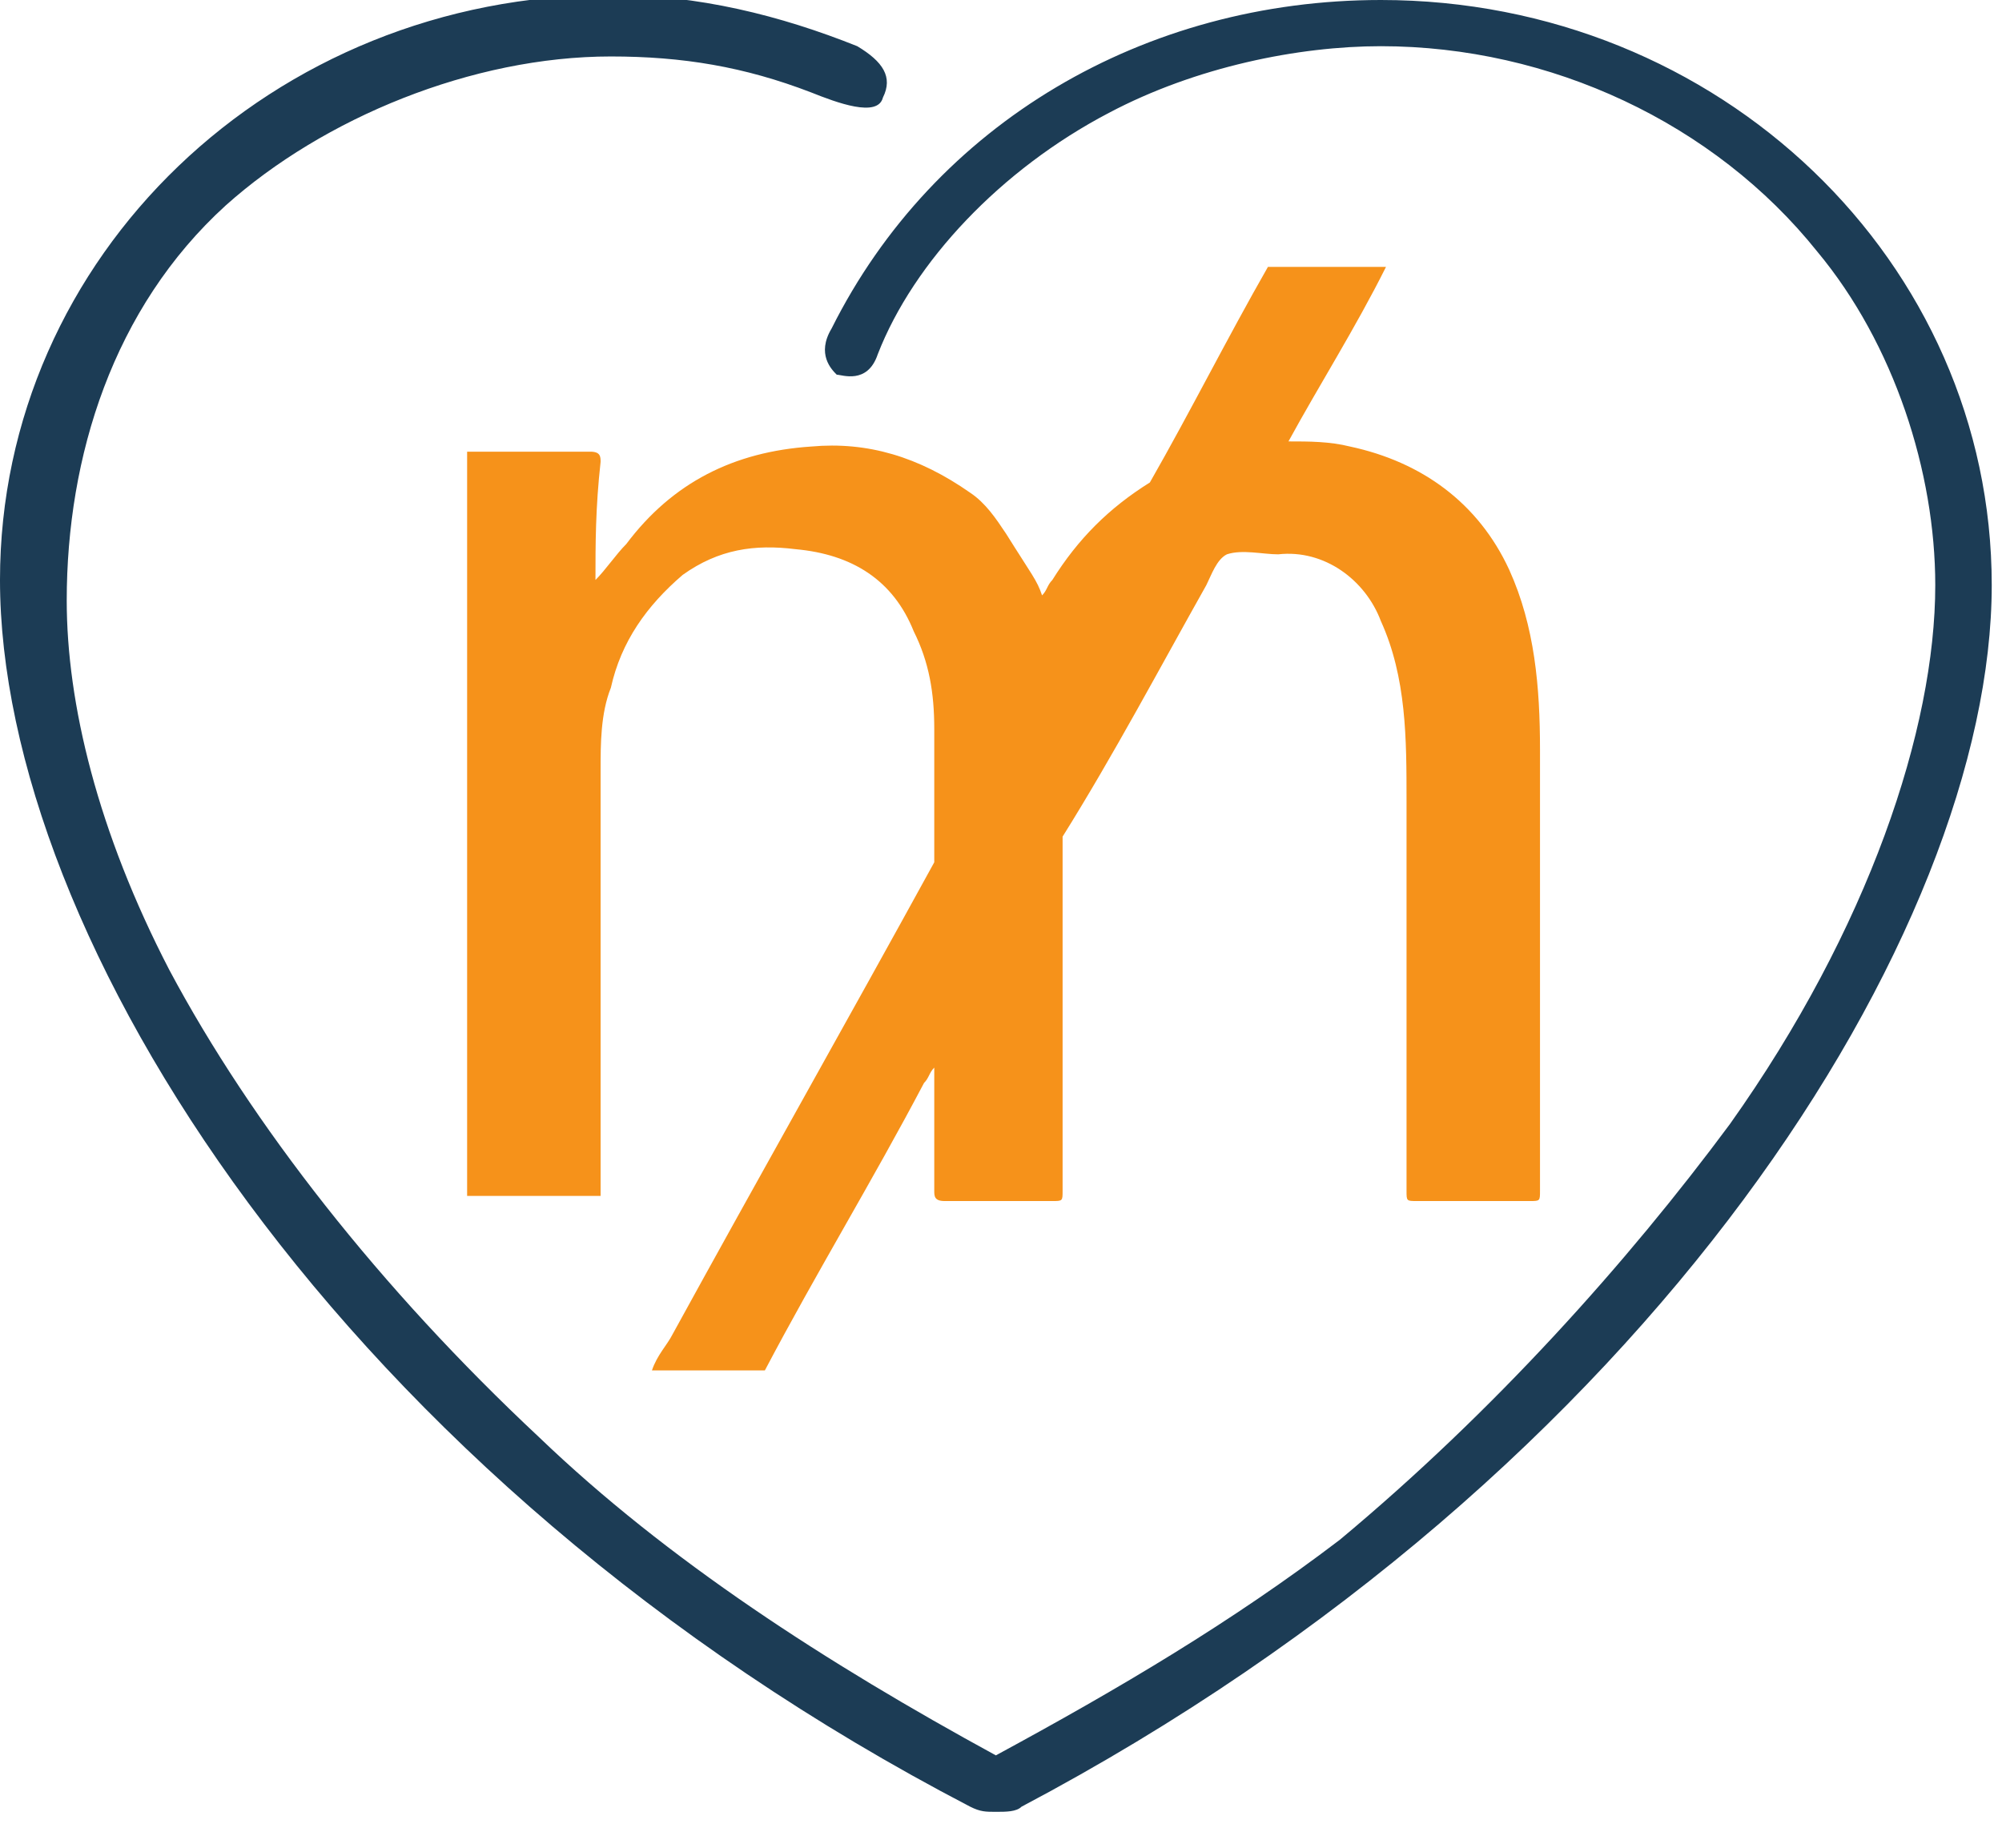 <?xml version="1.0" encoding="utf-8"?>
<!-- Generator: Adobe Illustrator 18.1.1, SVG Export Plug-In . SVG Version: 6.00 Build 0)  -->
<svg version="1.1" id="图层_1" xmlns="http://www.w3.org/2000/svg" xmlns:xlink="http://www.w3.org/1999/xlink" x="0px" y="0px"
	 viewBox="-980 983 39 36" enable-background="new -980 983 39 36" xml:space="preserve">
<title>Using Bitcoin icon</title>
<desc>Created with Sketch.</desc>
<g id="Support-bitcoin">
	<g id="_x32_2.01.18-Bitcoin.org_x5F_Support-Bitcoin_x5F_Desktop-1200px--" transform="translate(-380, -679)">
		<g id="_x2F__x2F_contenct" transform="translate(215, 637)">
			<g id="box1">
				<g id="Using-Bitcoin-icon" transform="translate(155, 30)">
					<g>
						<rect id="Rectangle-2" x="-980" y="983" fill="none" width="60" height="60"/>
						<g id="Group-2" transform="translate(10, 12)">
							<path id="Shape" fill="#1C3C55" d="M-961.1,1018.2c0.2,0.1,0.3,0.1,0.5,0.1c0.2,0,0.4,0,0.5-0.1
								c12.3-6.5,18.9-17.1,18.9-23.8c0-6.3-5.3-11.4-11.9-11.4c-4.6,0-8.7,2.4-10.7,6.4c-0.3,0.5,0,0.8,0.1,0.9
								c0.1,0,0.6,0.2,0.8-0.4c0.7-1.8,2.4-3.6,4.5-4.7c1.7-0.9,3.7-1.3,5.3-1.3c3.3,0,6.5,1.5,8.5,4c1.5,1.8,2.3,4.3,2.3,6.5
								c0,2.8-1.3,6.7-4,10.5c-2,2.7-4.6,5.6-7.6,8.1c-2.1,1.6-4.3,2.9-6.7,4.2c-3.3-1.8-6.4-3.8-8.9-6.2c-3.1-2.9-5.6-6.1-7.2-9.1
								c-1.4-2.7-2-5.2-2-7.2c0-2.8,0.9-5.7,3.1-7.7c1.9-1.7,4.8-2.9,7.5-2.9c1.4,0,2.6,0.2,3.9,0.7c0.5,0.2,1.3,0.5,1.4,0.1
								c0.2-0.4,0-0.7-0.5-1c-1.5-0.6-3.1-1-4.8-1c-6.6,0-11.9,5.1-11.9,11.4C-980,1001.2-973.4,1011.8-961.1,1018.2z"/>
						</g>
					</g>
				</g>
			</g>
		</g>
	</g>
</g>
<g>
	<path fill="#F6921A" d="M-968.4,994.3c0.2-0.2,0.4-0.5,0.6-0.7c0.9-1.2,2.1-1.8,3.6-1.9c1.1-0.1,2.1,0.2,3.1,0.9
		c0.3,0.2,0.5,0.5,0.7,0.8c0.5,0.8,0.6,0.9,0.7,1.2c0.1-0.1,0.1-0.2,0.2-0.3c0.5-0.8,1.1-1.4,1.9-1.9c0,0,0,0,0,0
		c0.8-1.4,1.5-2.8,2.3-4.2c0.7,0,1.5,0,2.3,0c-0.6,1.2-1.3,2.3-1.9,3.4c0.4,0,0.8,0,1.2,0.1c1.4,0.3,2.5,1.1,3.1,2.4
		c0.5,1.1,0.6,2.3,0.6,3.5c0,2.9,0,5.8,0,8.6c0,0.2,0,0.2-0.2,0.2c-0.7,0-1.4,0-2.2,0c-0.2,0-0.2,0-0.2-0.2c0-2.5,0-5.1,0-7.6
		c0-1.2,0-2.4-0.5-3.5c-0.3-0.8-1.1-1.4-2-1.3c-0.3,0-0.7-0.1-1,0c-0.2,0.1-0.3,0.4-0.4,0.6c-0.9,1.6-1.8,3.3-2.8,4.9
		c0,2.3,0,4.6,0,6.9c0,0.2,0,0.2-0.2,0.2c-0.7,0-1.4,0-2.1,0c-0.2,0-0.2-0.1-0.2-0.2c0-0.8,0-1.5,0-2.4c-0.1,0.1-0.1,0.2-0.2,0.3
		c-1,1.9-2.1,3.7-3.1,5.6c-0.7,0-1.5,0-2.2,0c0.1-0.3,0.3-0.5,0.4-0.7c1.7-3.1,3.4-6.1,5.1-9.2c0,0,0-0.1,0-0.1c0-0.8,0-1.7,0-2.5
		c0-0.7-0.1-1.3-0.4-1.9c-0.4-1-1.2-1.5-2.3-1.6c-0.8-0.1-1.5,0-2.2,0.5c-0.7,0.6-1.2,1.3-1.4,2.2c-0.2,0.5-0.2,1.1-0.2,1.6
		c0,2.8,0,5.6,0,8.3c-0.9,0-1.7,0-2.6,0c0-4.8,0-9.7,0-14.5c0.8,0,1.6,0,2.4,0c0.2,0,0.2,0.1,0.2,0.2
		C-968.4,992.9-968.4,993.6-968.4,994.3z"/>
</g>
</svg>
